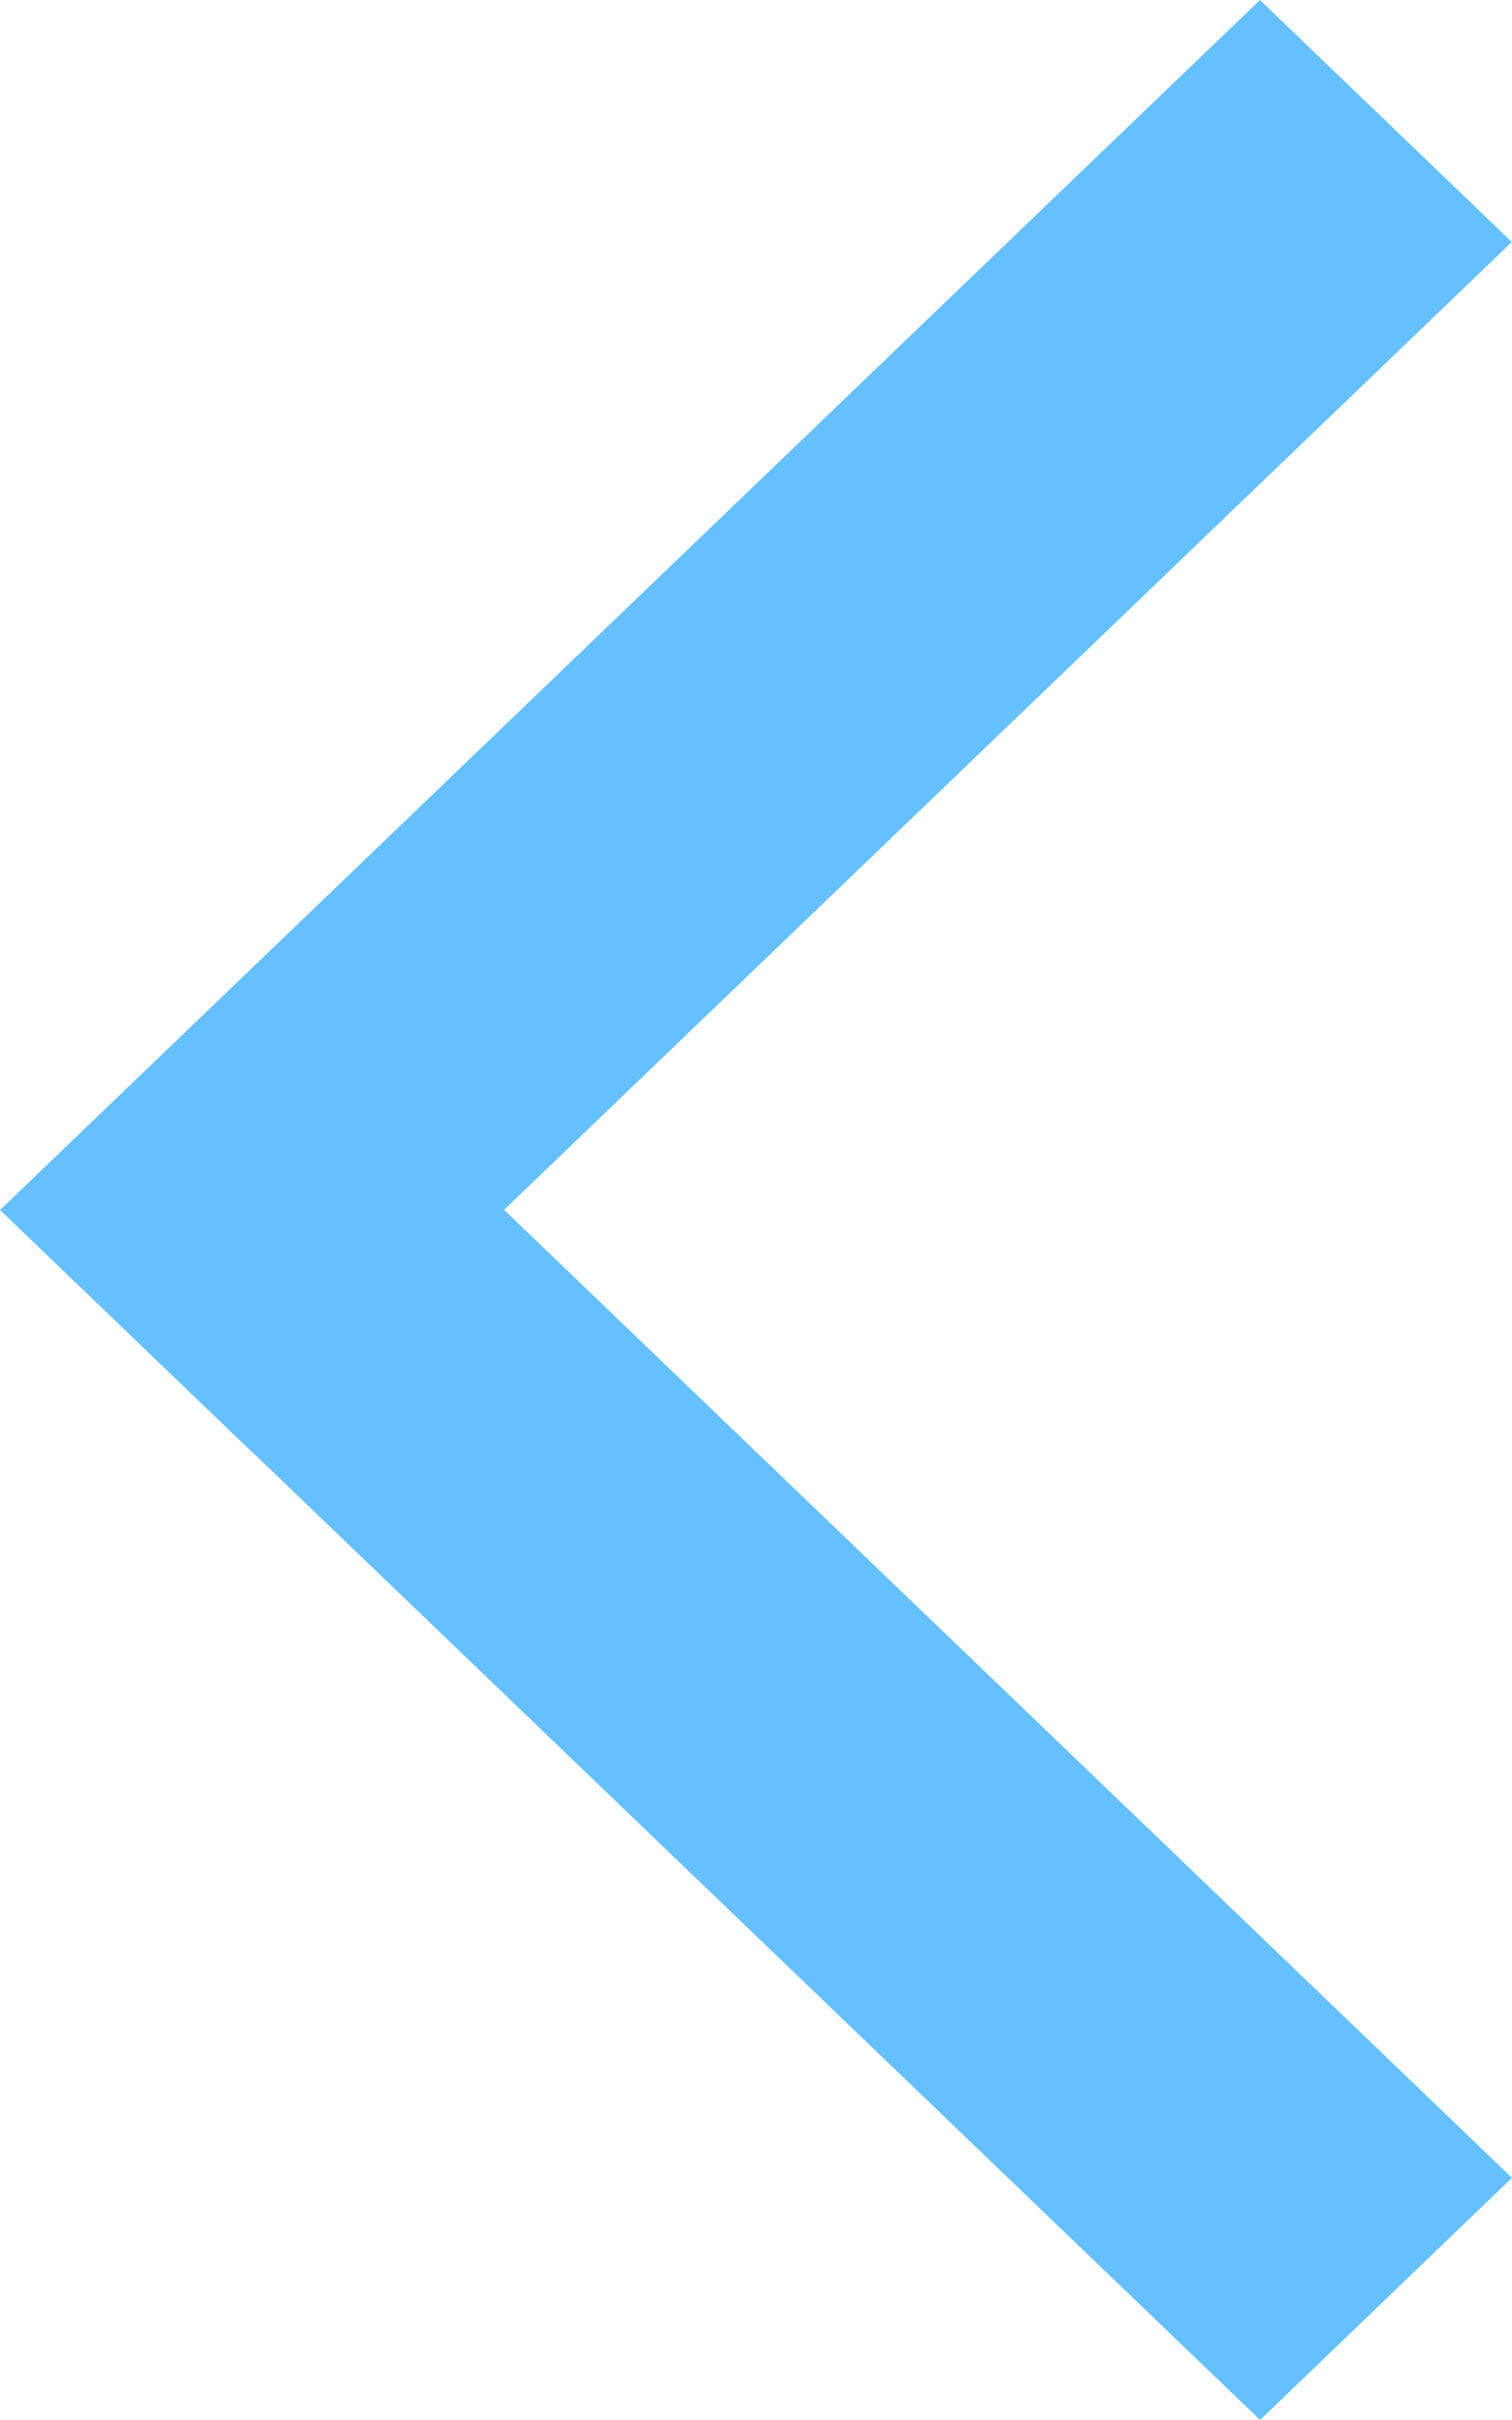 <svg xmlns="http://www.w3.org/2000/svg" xmlns:xlink="http://www.w3.org/1999/xlink" preserveAspectRatio="xMidYMid" width="10" height="16" viewBox="0 0 10 16">
  <defs>
    <style>

      .cls-2 {
        fill: #66c0ff;
      }
    </style>
  </defs>
  <path d="M8.334,16.000 C8.334,16.000 1.667,9.599 1.667,9.599 C1.667,9.599 1.666,9.600 1.666,9.600 C1.666,9.600 -0.000,8.000 -0.000,8.000 C-0.000,8.000 8.333,-0.000 8.333,-0.000 C8.333,-0.000 9.999,1.600 9.999,1.600 C9.999,1.600 3.334,7.999 3.334,7.999 C3.334,7.999 10.000,14.399 10.000,14.399 C10.000,14.399 8.334,16.000 8.334,16.000 Z" id="path-1" class="cls-2" fill-rule="evenodd"/>
</svg>
